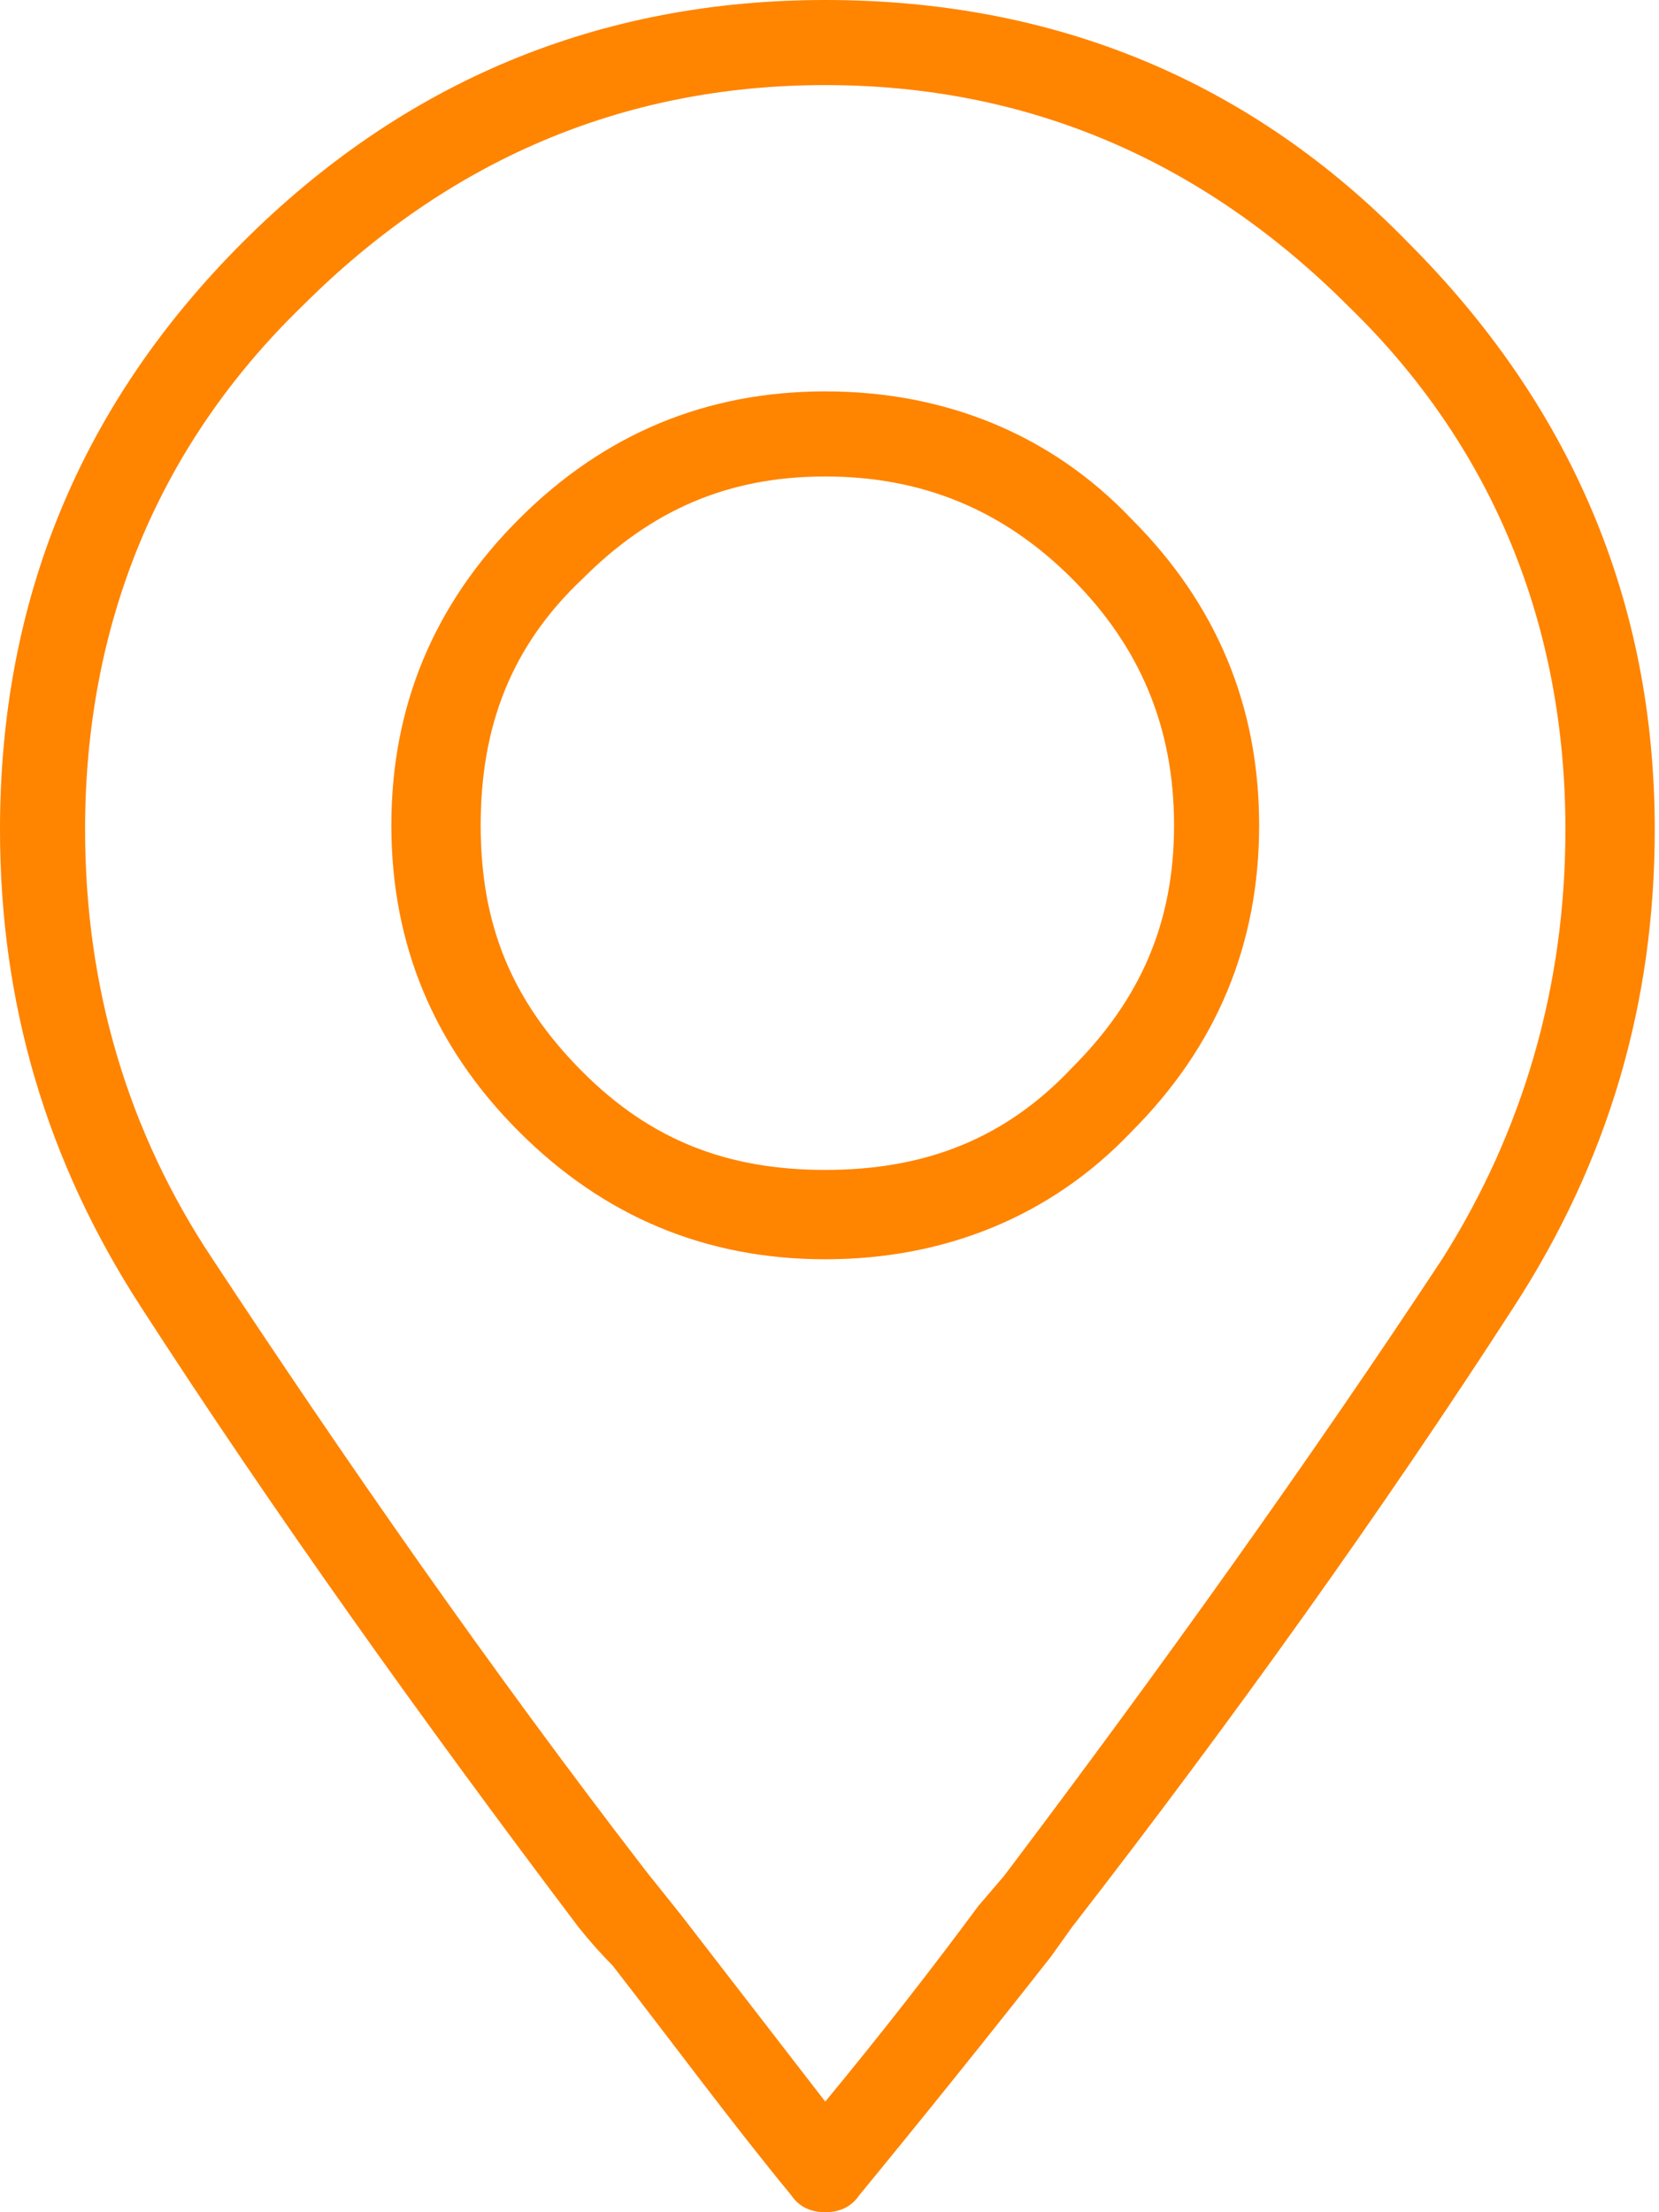 <svg version="1.2" xmlns="http://www.w3.org/2000/svg" viewBox="0 0 39 52" width="39" height="52"><style>.a{fill:#ff8400}</style><filter id="f0"><feFlood flood-color="#257b30" flood-opacity="1" /><feBlend mode="normal" in2="SourceGraphic"/><feComposite in2="SourceAlpha" operator="in" /></filter><g filter="url(#f0)"><path fill-rule="evenodd" class="a" d="m19.4 29.6q0 0 0 0c-2.8 0-5.2-1-7.2-3-2-2-3-4.4-3-7.2 0-2.8 1-5.2 3-7.2 2-2 4.4-3 7.2-3q0 0 0 0c2.8 0 5.3 1 7.2 3 2 2 3 4.4 3 7.2 0 2.8-1 5.2-3 7.2-1.9 2-4.4 3-7.2 3zm0-2.1q0 0 0 0c2.3 0 4.2-0.7 5.8-2.4 1.6-1.6 2.4-3.4 2.4-5.7 0-2.3-0.8-4.2-2.4-5.8-1.6-1.6-3.5-2.4-5.8-2.4q0 0 0 0 0 0 0 0c-2.3 0-4.1 0.8-5.7 2.4-1.7 1.6-2.4 3.5-2.4 5.8 0 2.3 0.7 4.1 2.4 5.8 1.6 1.6 3.4 2.3 5.7 2.3q0 0 0 0z"/></g><filter id="f1"><feFlood flood-color="#257b30" flood-opacity="1" /><feBlend mode="normal" in2="SourceGraphic"/><feComposite in2="SourceAlpha" operator="in" /></filter><g filter="url(#f1)"><path fill-rule="evenodd" class="a" d="m19.4 52c-0.3 0-0.6-0.1-0.8-0.4-1.4-1.7-2.8-3.6-4.2-5.4q-0.4-0.4-0.8-0.9c-3.7-4.9-7.2-9.8-10.3-14.6-2.2-3.4-3.3-7.1-3.3-11.2 0-5.4 1.9-10 5.7-13.8 3.8-3.8 8.4-5.7 13.7-5.7q0 0 0 0c5.4 0 10 1.9 13.7 5.7 3.8 3.8 5.8 8.4 5.8 13.8 0 4.1-1.1 7.8-3.3 11.2-3.1 4.8-6.6 9.7-10.4 14.6l-0.5 0.7q-2.2 2.8-4.5 5.6c-0.2 0.3-0.5 0.4-0.8 0.4zm0-50c-4.8 0-8.9 1.8-12.3 5.2-3.4 3.3-5.1 7.5-5.1 12.3 0 3.7 1 7.1 3 10.1 3.1 4.7 6.5 9.6 10.2 14.4q0.4 0.5 0.8 1 1.7 2.2 3.4 4.4 1.9-2.3 3.6-4.6l0.6-0.7c3.7-4.9 7.2-9.8 10.3-14.5 1.9-3 2.9-6.4 2.9-10.1 0-4.8-1.7-9-5.1-12.3-3.4-3.4-7.5-5.2-12.3-5.2z"/></g></svg>